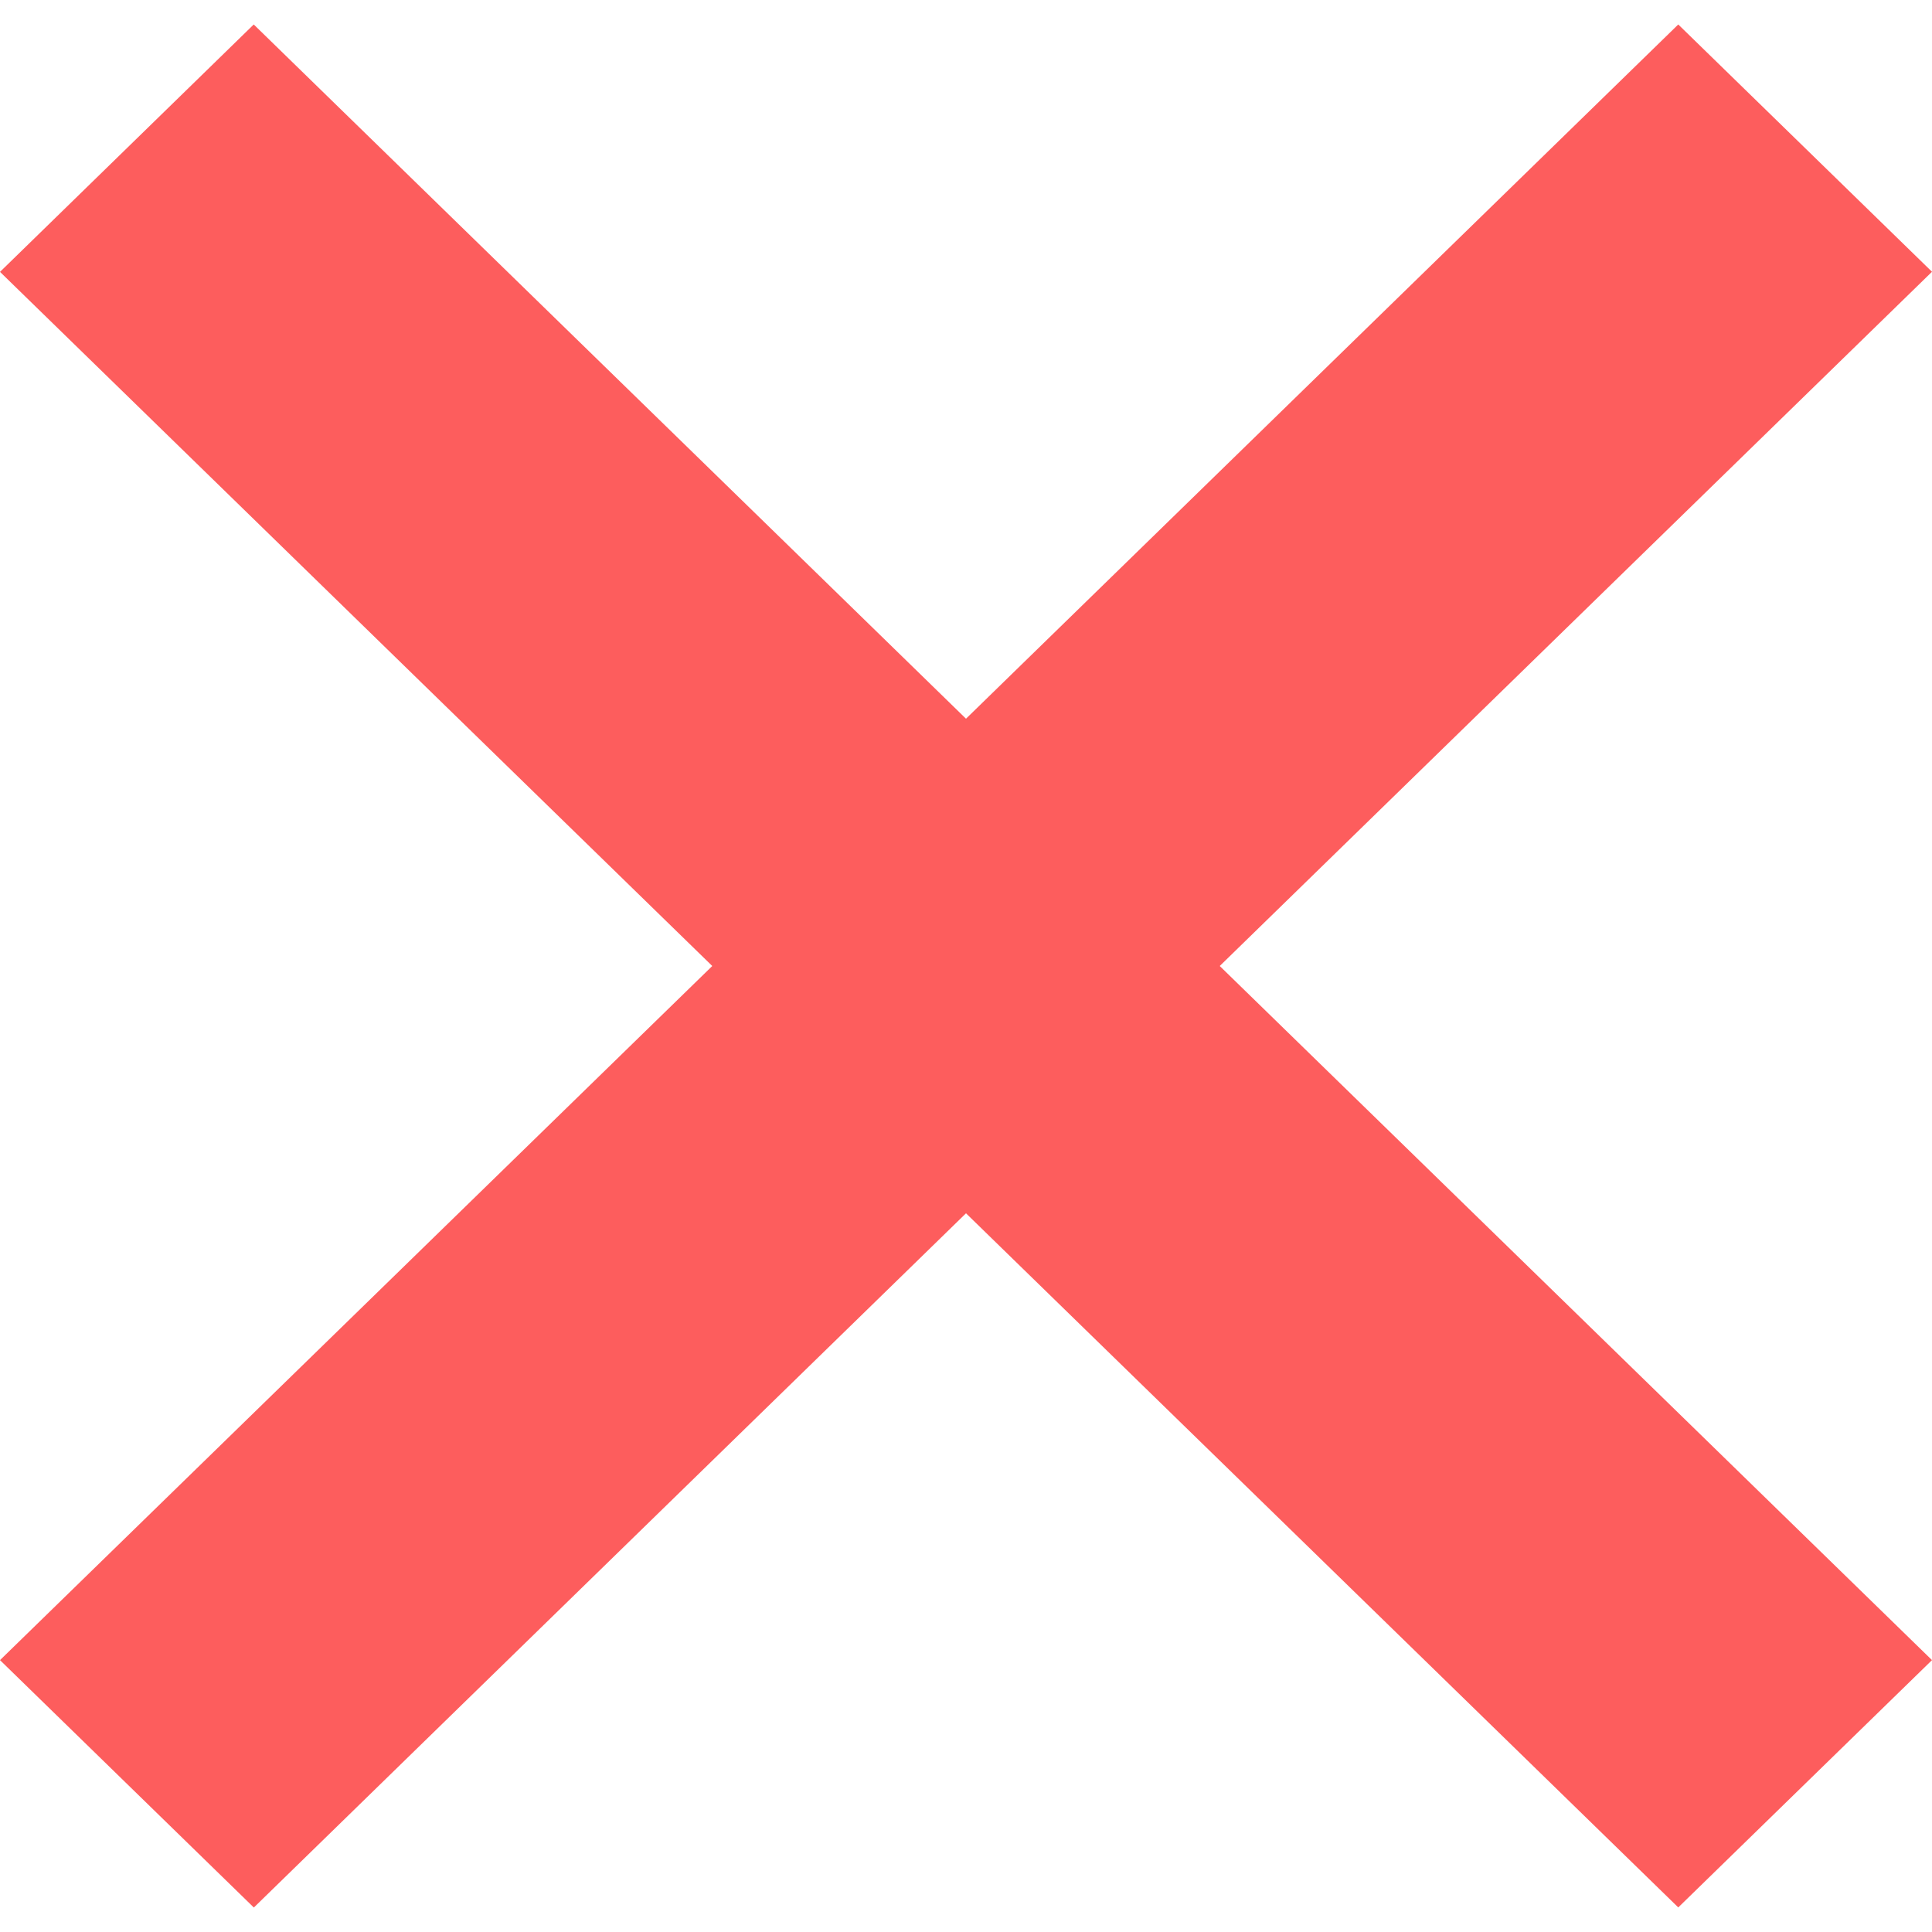 <svg width="18" height="18" viewBox="0 0 18 18" fill="none" xmlns="http://www.w3.org/2000/svg">
<g clip-path="url(#clip0_903_7002)">
<path d="M0 15.467L6.636 9L0 2.533L2.364 0.228L9 6.696L15.636 0.228L18 2.532L11.364 9L18 15.467L15.636 17.771L9 11.304L2.365 17.772L0 15.467Z" fill="#FD5D5D"/>
</g>
<defs>
<clipPath id="clip0_903_7002">
<rect width="18" height="17.544" fill="white" transform="translate(0 0.228)"/>
</clipPath>
</defs>
</svg>
